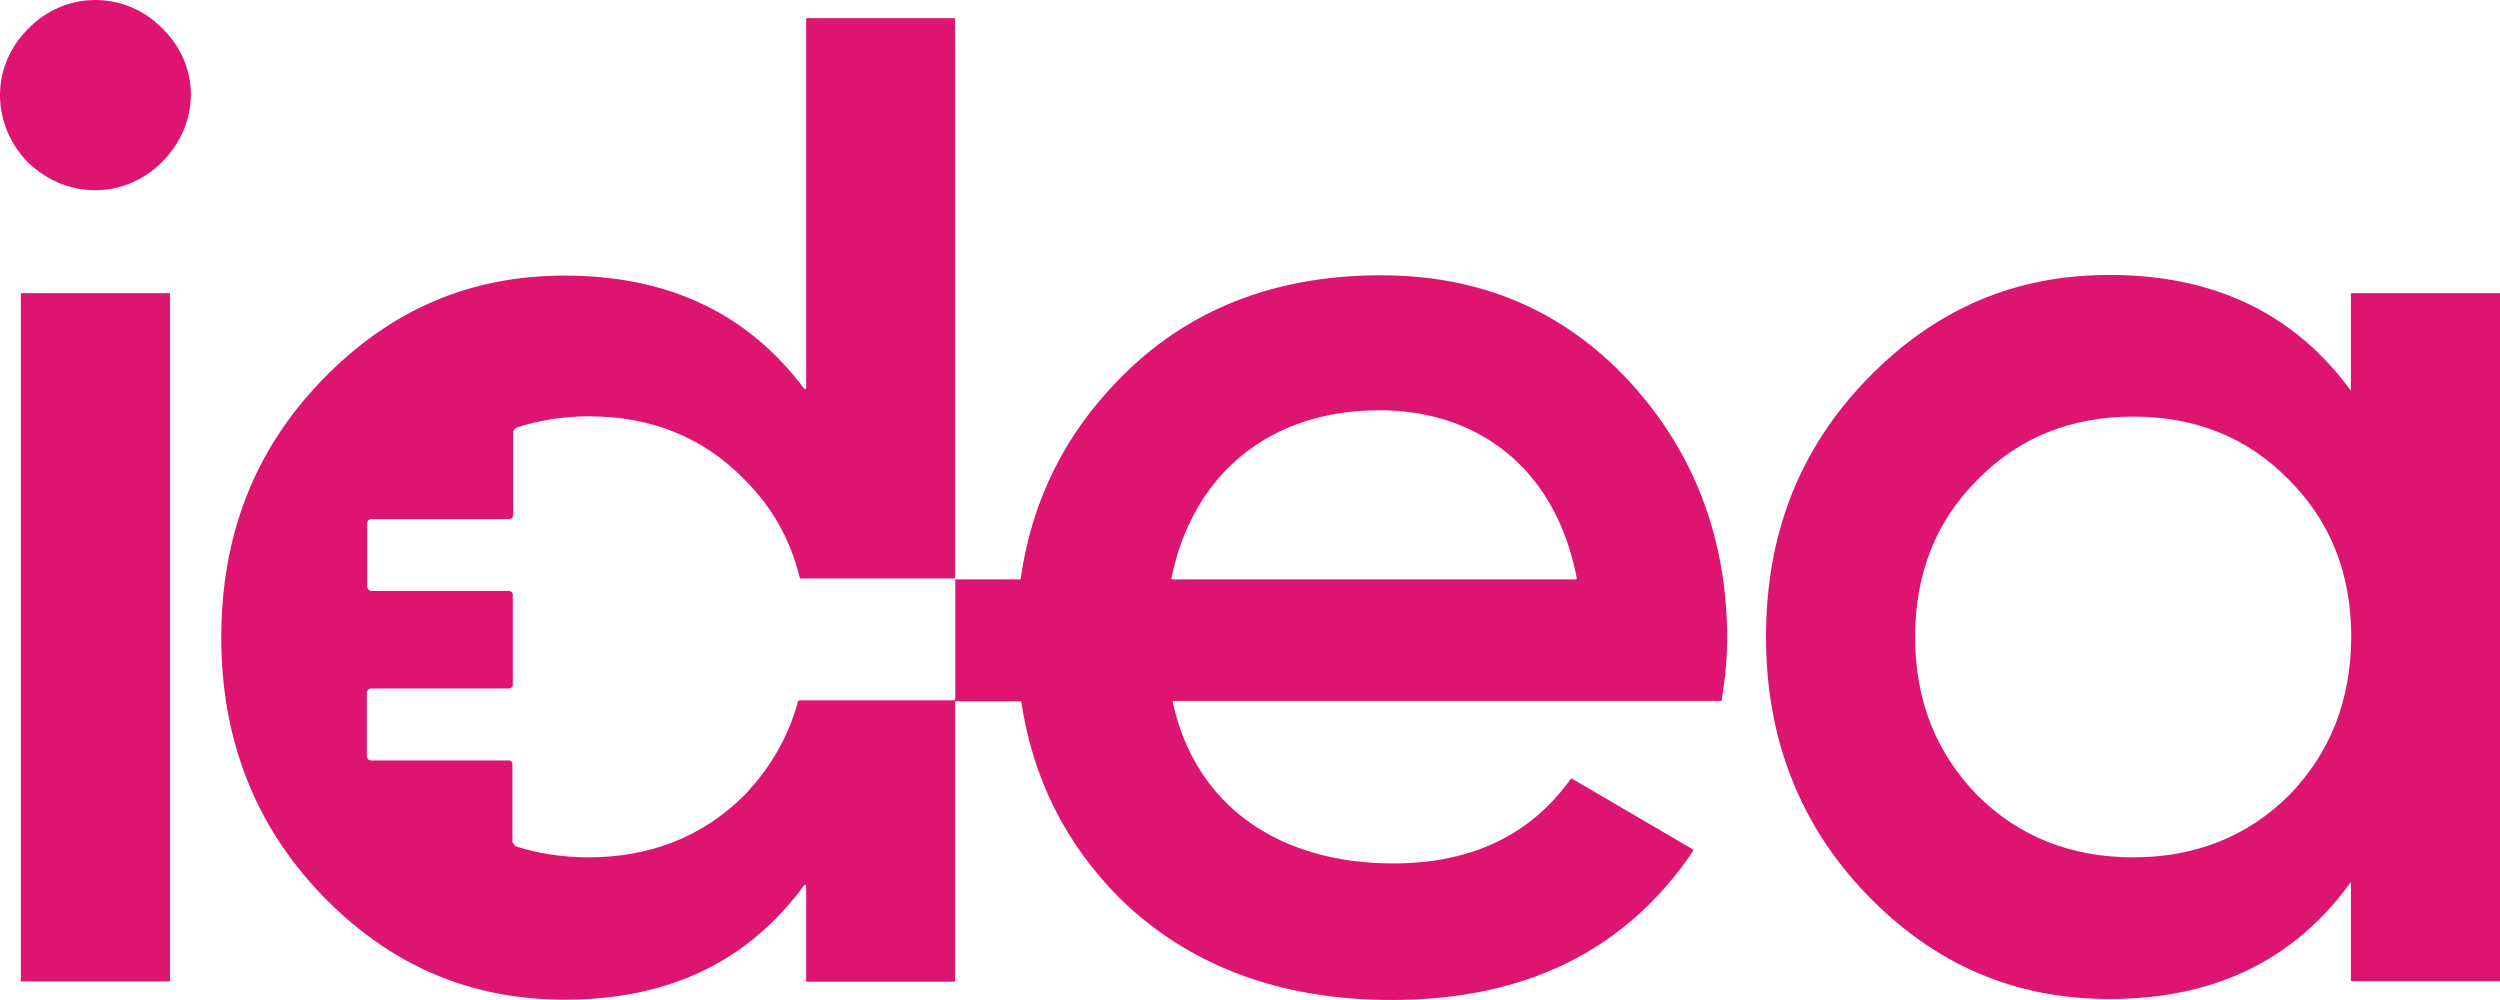<svg width="105" height="42" viewBox="0 0 105 42" fill="none" xmlns="http://www.w3.org/2000/svg">
<g clip-path="url(#clip0_3504_19209)">
<path d="M1.172 1.219C-0.391 2.777 -0.391 5.208 1.172 6.82C2.788 8.379 5.226 8.379 6.788 6.82C8.418 5.208 8.418 2.777 6.842 1.219C5.28 -0.406 2.734 -0.406 1.172 1.219Z" fill="#DD1470"/>
<path d="M7.138 12.312H0.875V41.219H7.138V12.312Z" fill="#DD1470"/>
<path d="M57.995 11.561C53.537 11.561 49.819 13.012 46.978 15.954C44.702 18.278 43.328 21.058 42.87 24.295C42.87 24.322 42.843 24.336 42.829 24.336H40.149C40.122 24.336 40.109 24.322 40.109 24.295V0.802C40.109 0.775 40.095 0.762 40.068 0.762H33.9C33.873 0.762 33.859 0.775 33.859 0.802V16.303C33.859 16.343 33.806 16.357 33.779 16.33C31.408 13.16 28.068 11.575 23.718 11.575C19.718 11.575 16.364 13.026 13.522 15.967C10.68 18.909 9.293 22.495 9.293 26.78C9.293 30.998 10.68 34.638 13.522 37.594C16.364 40.535 19.718 41.986 23.718 41.986C28.081 41.986 31.408 40.401 33.779 37.177C33.806 37.15 33.859 37.164 33.859 37.204V41.194C33.859 41.22 33.873 41.234 33.9 41.234H40.068C40.095 41.234 40.109 41.22 40.109 41.194V29.494C40.109 29.467 40.122 29.453 40.149 29.453H42.856C42.883 29.453 42.897 29.467 42.897 29.494C43.382 32.704 44.755 35.444 47.032 37.728C49.927 40.562 53.752 41.999 58.453 41.999C64.056 41.999 68.285 39.931 71.113 35.74C71.127 35.713 71.127 35.686 71.1 35.673L66.022 32.704C66.009 32.691 65.982 32.704 65.968 32.718C64.285 35.068 61.806 36.264 58.52 36.264C53.725 36.264 50.21 33.859 49.254 29.494C49.254 29.467 49.267 29.44 49.294 29.44H72.271C72.298 29.44 72.312 29.427 72.312 29.4C72.487 28.325 72.541 27.465 72.541 26.834C72.541 22.616 71.153 18.976 68.433 16.021C65.699 13.066 62.224 11.561 57.995 11.561ZM40.109 29.373C40.109 29.4 40.095 29.413 40.068 29.413H33.563C33.55 29.427 33.536 29.427 33.523 29.44C33.119 30.931 32.364 32.247 31.26 33.403C29.523 35.135 27.314 36.008 24.714 36.008C23.61 36.008 22.586 35.847 21.643 35.538C21.603 35.485 21.576 35.431 21.522 35.377V32.1C21.522 32.006 21.455 31.939 21.361 31.939H15.596C15.489 31.939 15.408 31.858 15.408 31.75V29.091C15.408 28.997 15.488 28.916 15.583 28.916H21.374C21.468 28.916 21.536 28.849 21.536 28.755V24.98C21.536 24.886 21.468 24.819 21.374 24.819H15.61C15.502 24.819 15.421 24.739 15.421 24.631V21.972C15.421 21.878 15.502 21.797 15.596 21.797H21.388C21.482 21.797 21.549 21.73 21.549 21.636V18.13C21.59 18.076 21.617 18.022 21.657 17.969C22.613 17.66 23.637 17.485 24.728 17.485C27.341 17.485 29.536 18.358 31.273 20.145C32.445 21.313 33.213 22.697 33.59 24.268C33.603 24.282 33.617 24.295 33.63 24.295H40.082C40.109 24.295 40.122 24.309 40.122 24.336V29.373H40.109ZM66.17 24.336H49.24C49.213 24.336 49.187 24.309 49.2 24.282C50.089 19.916 53.321 17.23 57.941 17.23C62.035 17.23 65.335 19.634 66.224 24.282C66.224 24.309 66.197 24.336 66.17 24.336Z" fill="#DD1470"/>
<path d="M98.738 16.41C96.368 13.172 93.001 11.547 88.597 11.547C84.597 11.547 81.243 12.998 78.401 15.939C75.559 18.881 74.172 22.468 74.172 26.753C74.172 30.97 75.559 34.611 78.401 37.566C81.243 40.507 84.597 41.958 88.597 41.958C93.001 41.958 96.368 40.333 98.738 37.042V41.206H105.001V12.313H98.738V16.41ZM96.139 33.402C94.401 35.134 92.193 36.008 89.593 36.008C86.98 36.008 84.785 35.134 83.048 33.402C81.31 31.615 80.435 29.412 80.435 26.753C80.435 24.093 81.31 21.89 83.048 20.157C84.785 18.371 86.994 17.497 89.593 17.497C92.206 17.497 94.401 18.371 96.139 20.157C97.876 21.89 98.752 24.093 98.752 26.753C98.738 29.412 97.876 31.615 96.139 33.402Z" fill="#DD1470"/>
</g>
<defs>
<clipPath id="clip0_3504_19209">
<rect width="105" height="42" fill="white"/>
</clipPath>
</defs>
</svg>
